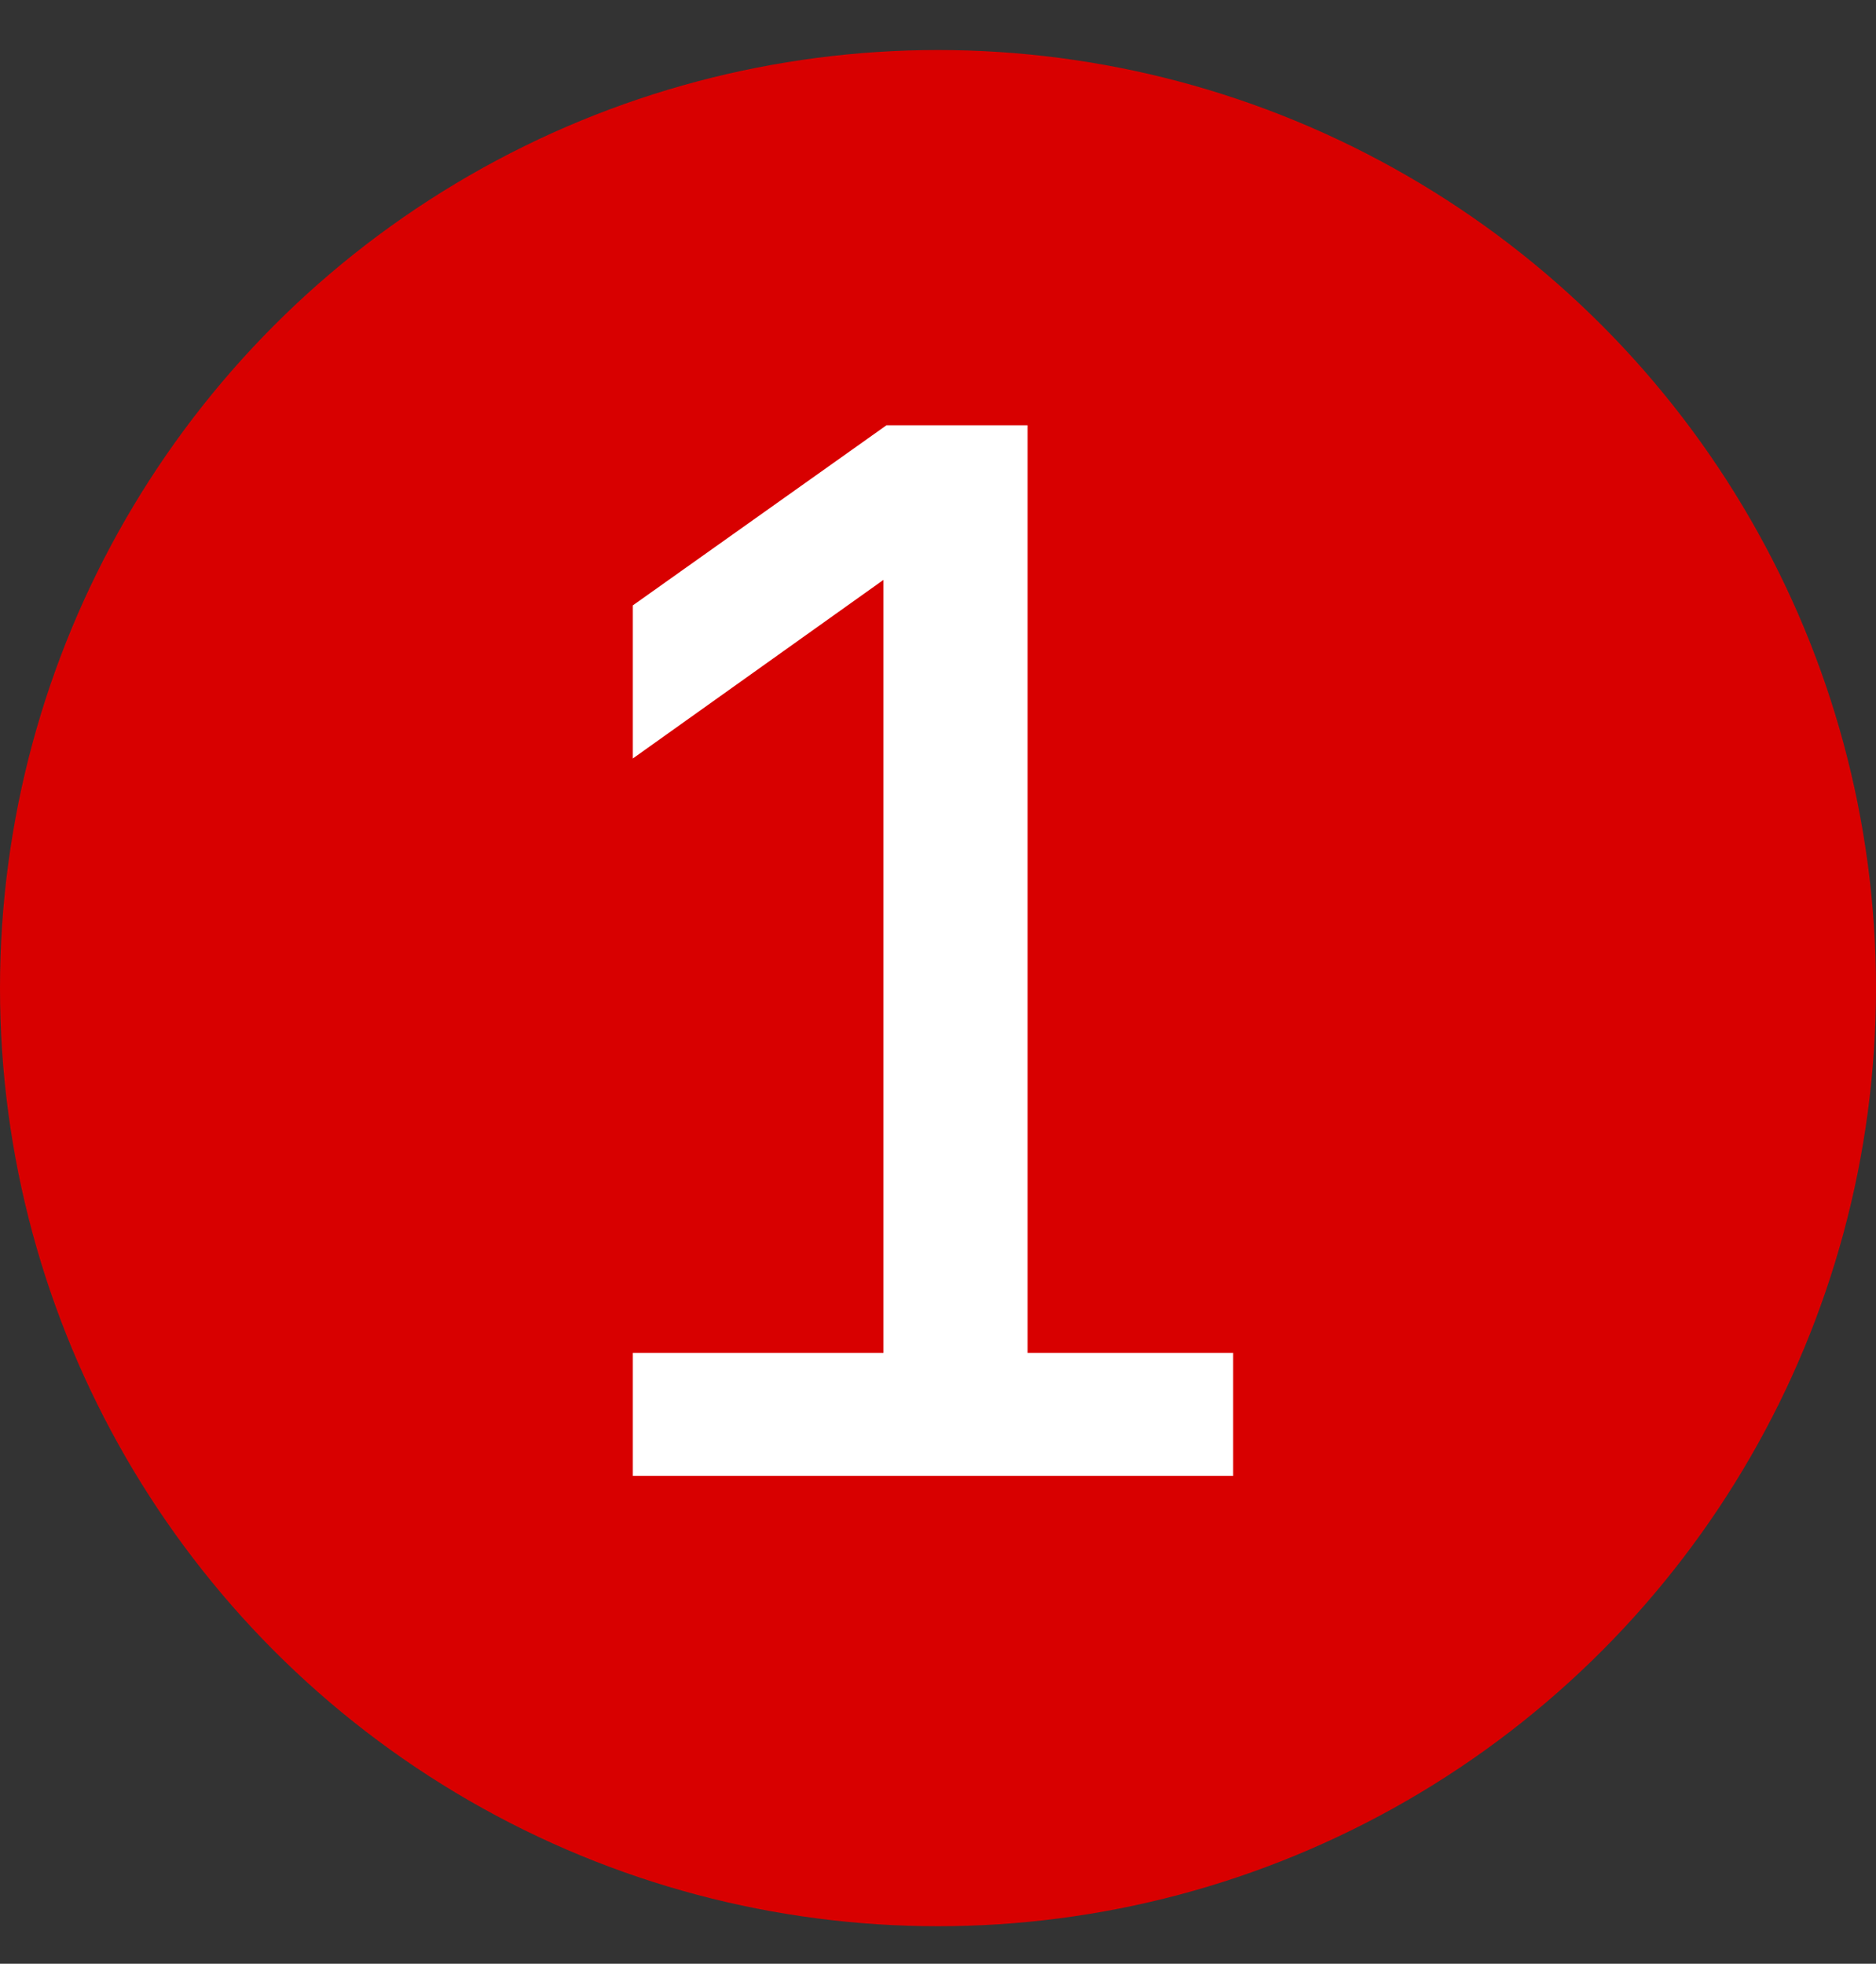 <svg width="150" height="157" viewBox="0 0 150 157" fill="none" xmlns="http://www.w3.org/2000/svg">
<rect x="0" y="0" width="150" height="157" fill="#333333" stroke="none"/>
<circle cx="75" cy="79" r="75" fill="#D80000"/>
<path d="M50.6 118V108.16H70.64V46.36L50.6 60.64V48.4L70.88 34H82.16V108.16H98.6V118H50.6Z" fill="white"/>
</svg>
